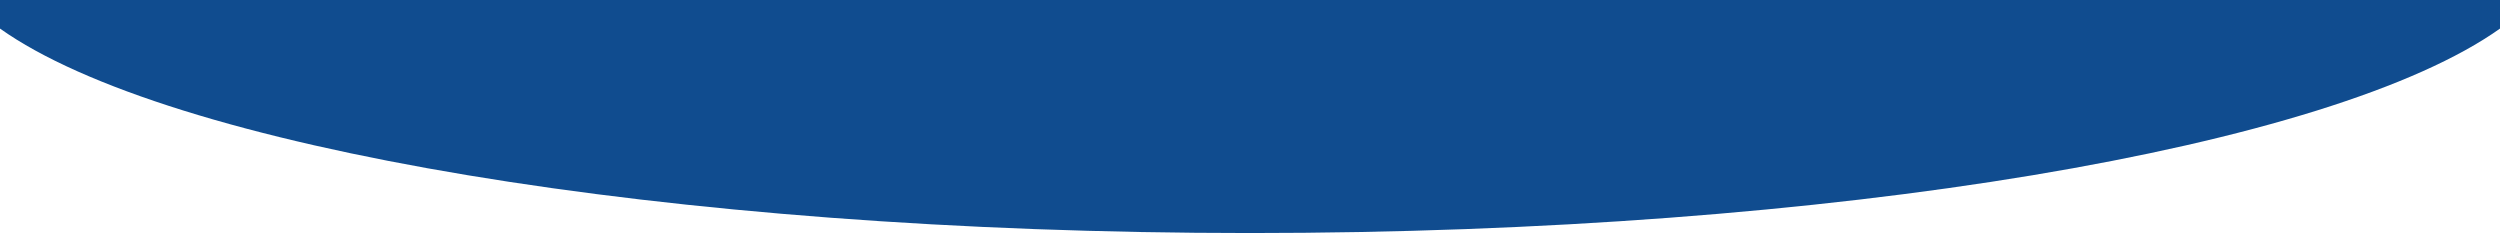 <?xml version="1.0" encoding="utf-8"?>
<!-- Generator: Adobe Illustrator 21.0.2, SVG Export Plug-In . SVG Version: 6.00 Build 0)  -->
<svg version="1.1" id="Layer_1" xmlns="http://www.w3.org/2000/svg" xmlns:xlink="http://www.w3.org/1999/xlink" x="0px" y="0px"
	 viewBox="0 0 1400 130.5" style="enable-background:new 0 0 1400 130.5;" xml:space="preserve">
<style type="text/css">
	.st0{fill:#104C8F;}
</style>
<g>
	<path class="st0" d="M0,0v16c93.4,66.3,371.5,114.5,700,114.5S1306.6,82.4,1400,16V0H0z"/>
</g>
</svg>
